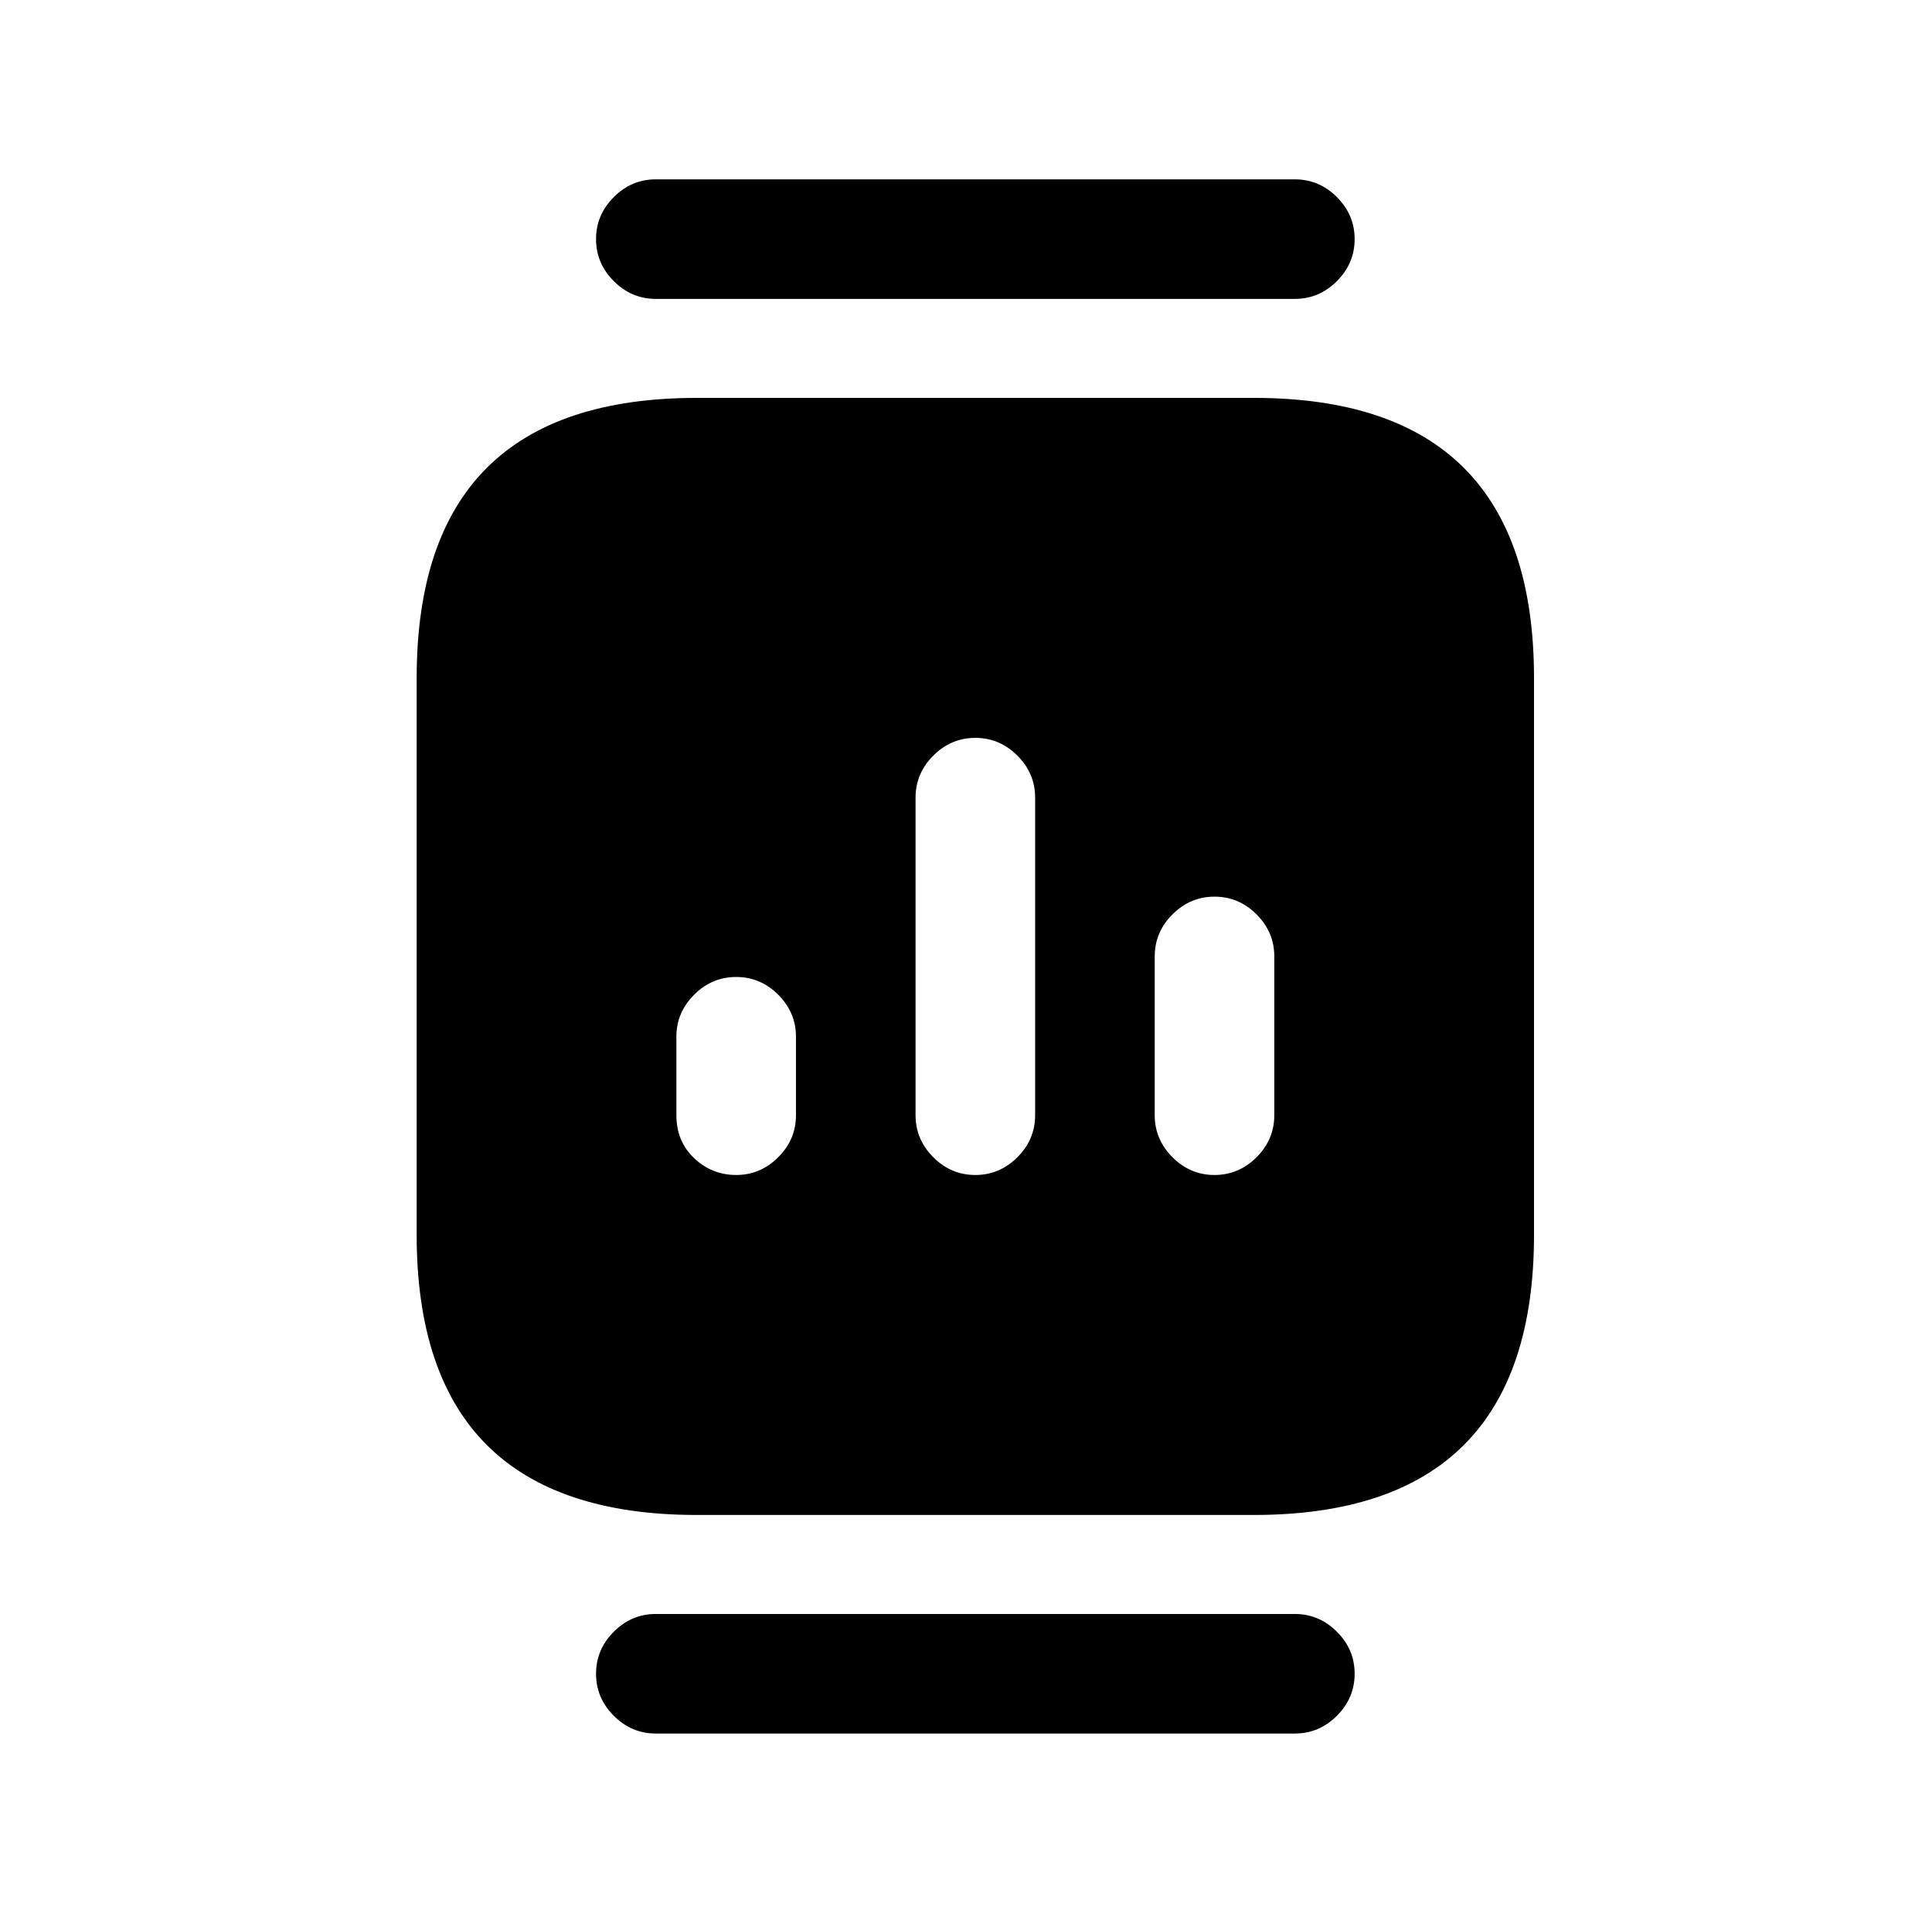 <?xml version="1.0" standalone="no"?>
<!DOCTYPE svg PUBLIC "-//W3C//DTD SVG 1.1//EN" "http://www.w3.org/Graphics/SVG/1.1/DTD/svg11.dtd" >
<svg xmlns="http://www.w3.org/2000/svg" xmlns:xlink="http://www.w3.org/1999/xlink" version="1.1" viewBox="-10 0 1034 1024">
   <path fill="currentColor"
d="M683 160h-342q-13 0 -22.5 -9.5t-9.5 -22.5t9.5 -22.5t22.5 -9.5h342q13 0 22.5 9.5t9.5 22.5t-9.5 22.5t-22.5 9.5zM683 928h-342q-13 0 -22.5 -9.5t-9.5 -22.5t9.5 -22.5t22.5 -9.5h342q13 0 22.5 9.5t9.5 22.5t-9.5 22.5t-22.5 9.5zM661 213h-298q-75 0 -112.5 37.5
t-37.5 112.5v298q0 75 37.5 112.5t112.5 37.5h298q75 0 112.5 -37.5t37.5 -112.5v-298q0 -75 -37.5 -112.5t-112.5 -37.5zM416 597q0 13 -9.5 22.5t-22.5 9.5t-22.5 -9t-9.5 -23v-42q0 -13 9.5 -22.5t22.5 -9.5t22.5 9.5t9.5 22.5v42zM544 597q0 13 -9.5 22.5t-22.5 9.5
t-22.5 -9.5t-9.5 -22.5v-170q0 -13 9.5 -22.5t22.5 -9.5t22.5 9.5t9.5 22.5v170zM672 597q0 13 -9.5 22.5t-22.5 9.5t-22.5 -9.5t-9.5 -22.5v-85q0 -13 9.5 -22.5t22.5 -9.5t22.5 9.5t9.5 22.5v85z" />
</svg>
